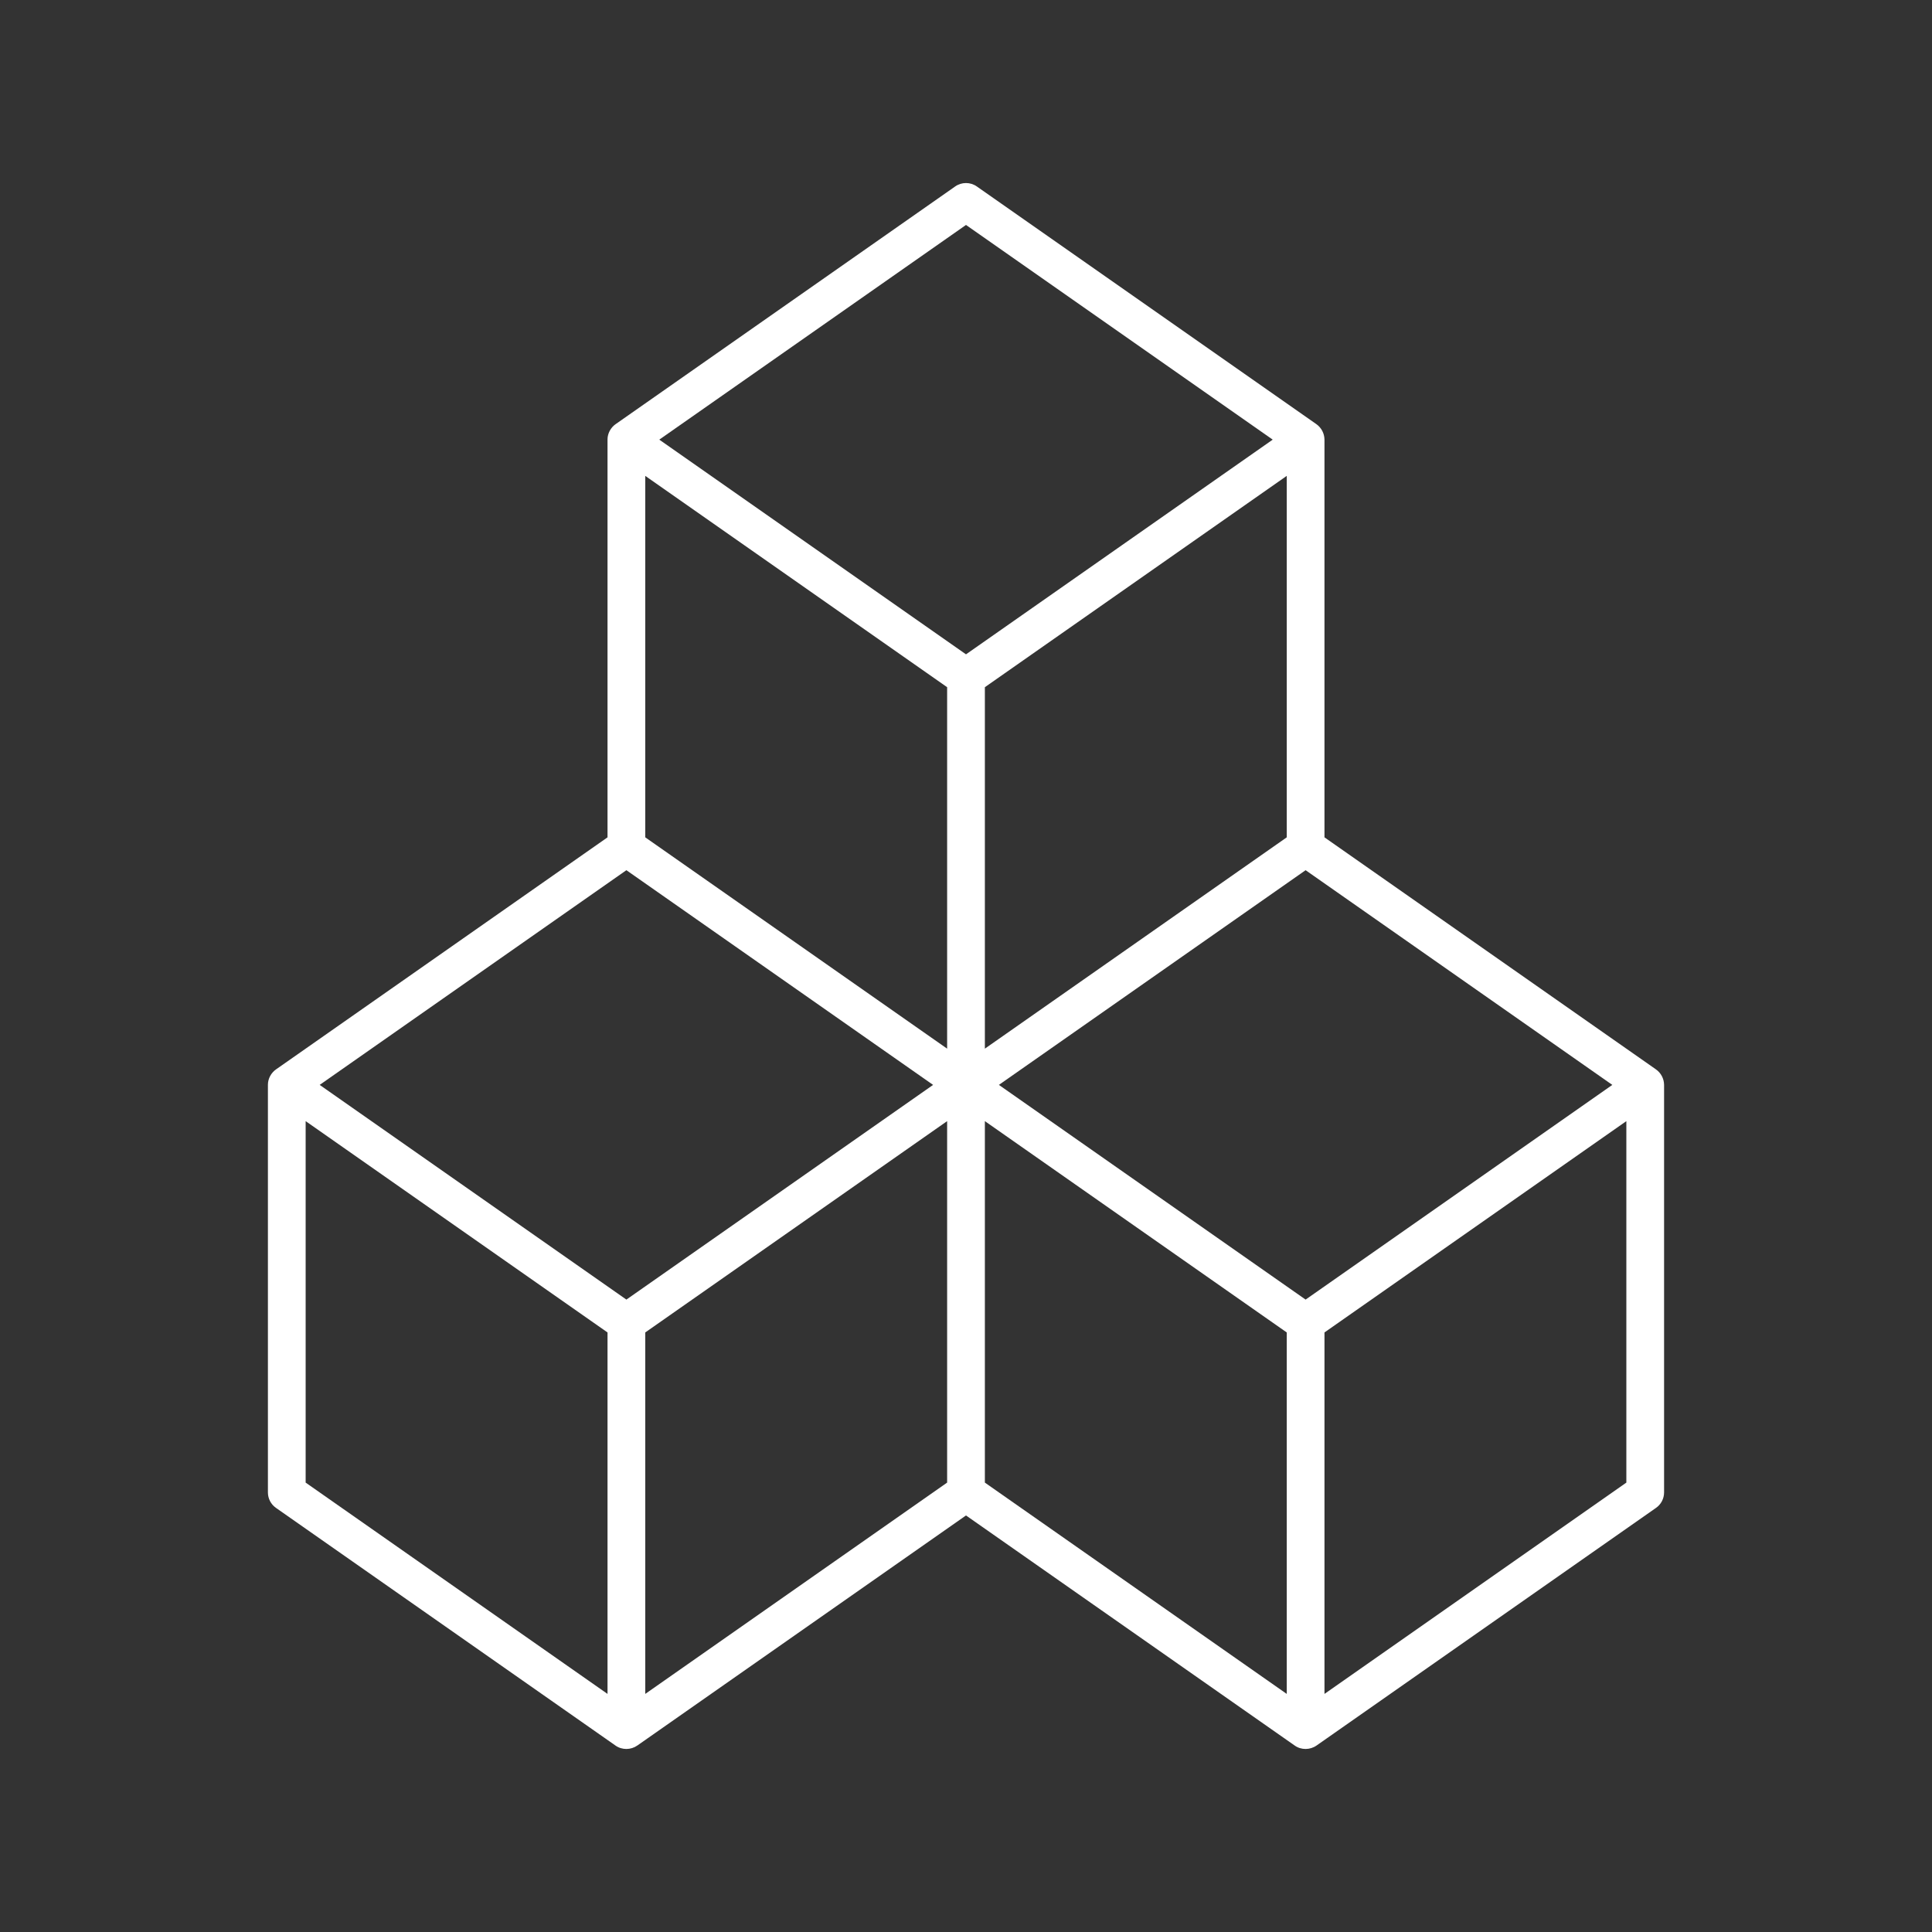 <?xml version="1.0" encoding="UTF-8"?> <svg xmlns="http://www.w3.org/2000/svg" width="512" height="512" viewBox="0 0 512 512" fill="none"><rect x="0" y="0" width="512" height="512" fill="#333333" stroke="none"/><path d="M346 463.495C344.975 463.499 343.95 463.194 343.084 462.57L256 401.612C256 401.612 169.029 462.491 168.916 462.57C167.174 463.79 164.819 463.818 163.084 462.571L73.133 399.604C71.796 398.668 71 397.14 71 395.508C71 395.508 71 287.526 71 287.45C71.01 285.833 71.862 284.283 73.188 283.372L161 221.905C161 221.905 161 116.509 161 116.451C161 114.86 161.855 113.281 163.188 112.373L253.132 49.412C254.853 48.207 257.145 48.206 258.866 49.412C258.866 49.412 348.788 112.358 348.81 112.373C350.17 113.325 350.98 114.845 350.998 116.508V221.904C350.998 221.904 438.67 283.275 438.81 283.372C440.17 284.324 440.98 285.84 440.998 287.508V395.508C440.998 397.14 440.202 398.668 438.865 399.604C438.865 399.604 349.023 462.495 348.914 462.571C348.047 463.18 347.024 463.491 346 463.495ZM351 353.112V448.905L431 392.905V297.112L351 353.112ZM261 392.905L341 448.905V353.112L261 297.112V392.905ZM171 353.112V448.905L251 392.905V297.112L171 353.112ZM81 392.905L161 448.905V353.112L81 297.112V392.905ZM264.719 287.509L346 344.405L427.281 287.509L346 230.612L264.719 287.509ZM84.719 287.509L166 344.405L247.281 287.509L166 230.612L84.719 287.509ZM261 182.112V277.905L341 221.905V126.112L261 182.112ZM171 221.905L251 277.905V182.112L171 126.112V221.905ZM174.719 116.508L256 173.405L337.281 116.509L256 59.612L174.719 116.508Z" fill="white"></path></svg> 